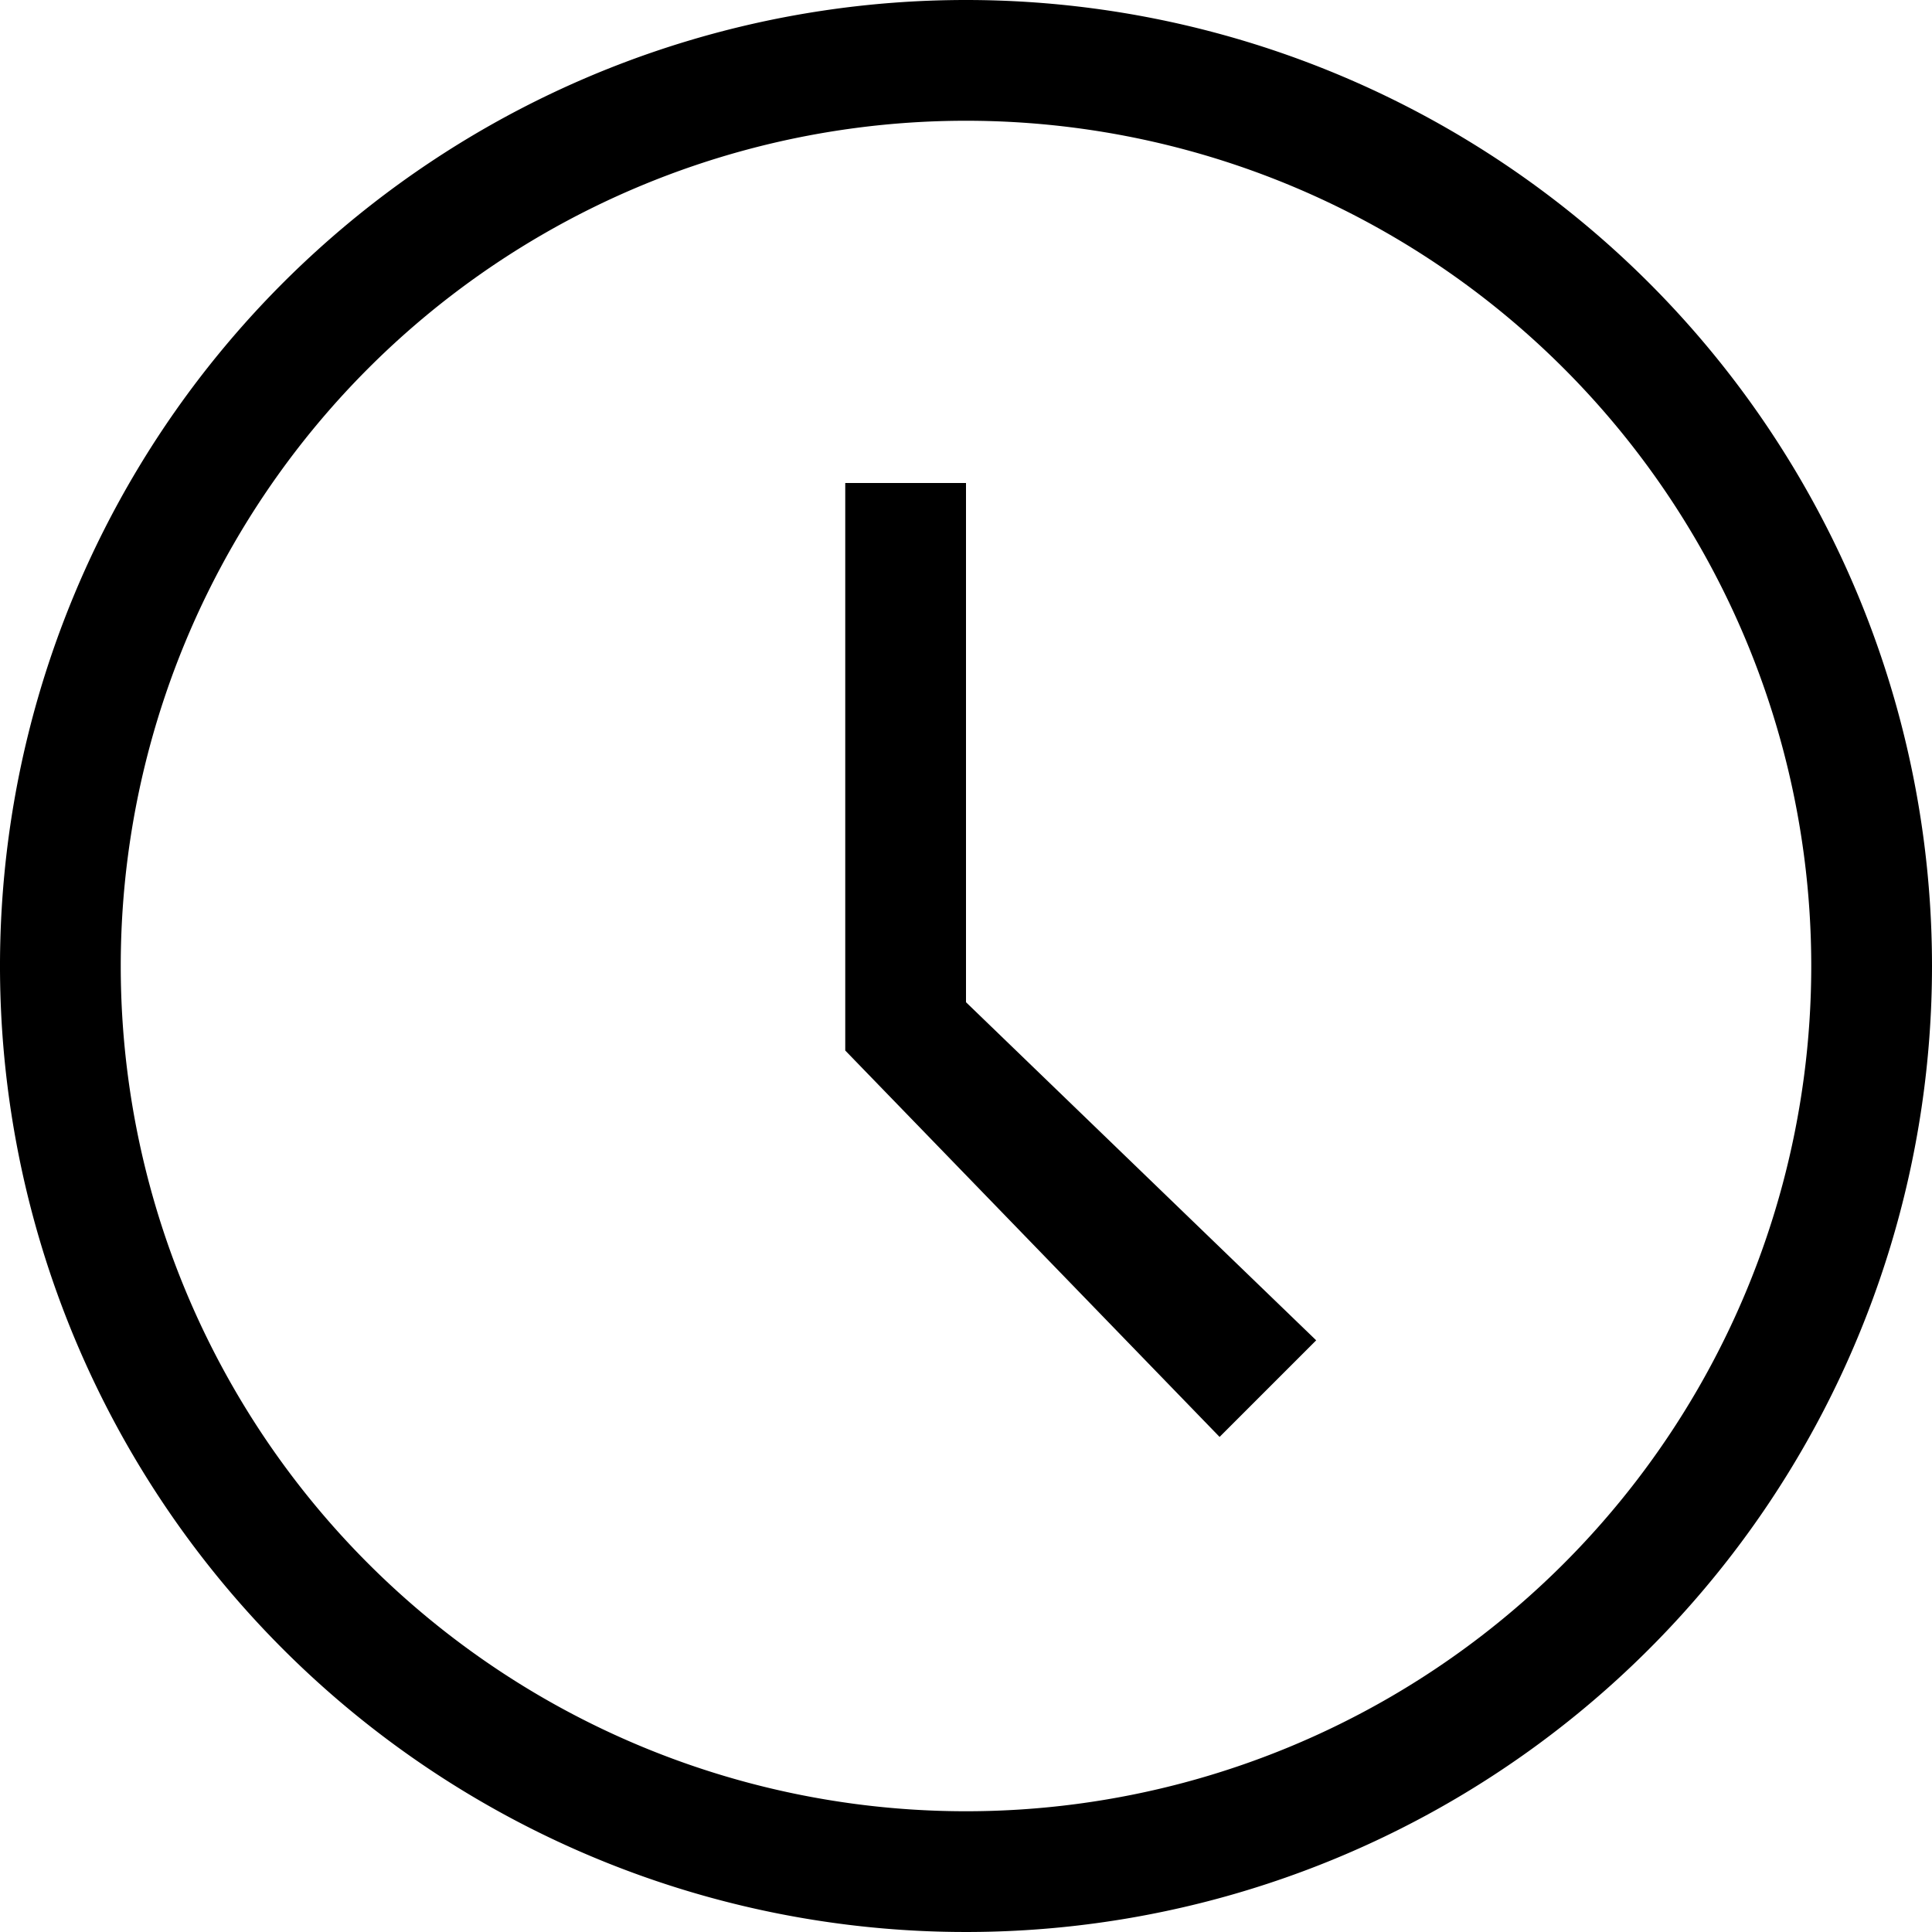 <svg xmlns="http://www.w3.org/2000/svg" viewBox="0 0 16 16"><path d="M8 4v4.3l2.9 2.8-.8.8L7 8.7V4z"/><path d="M8 1a7 7 0 017 7 7 7 0 01-7 7 7 7 0 01-7-7 7 7 0 017-7m0-1a8 8 0 108 8 8 8 0 00-8-8z"/></svg>